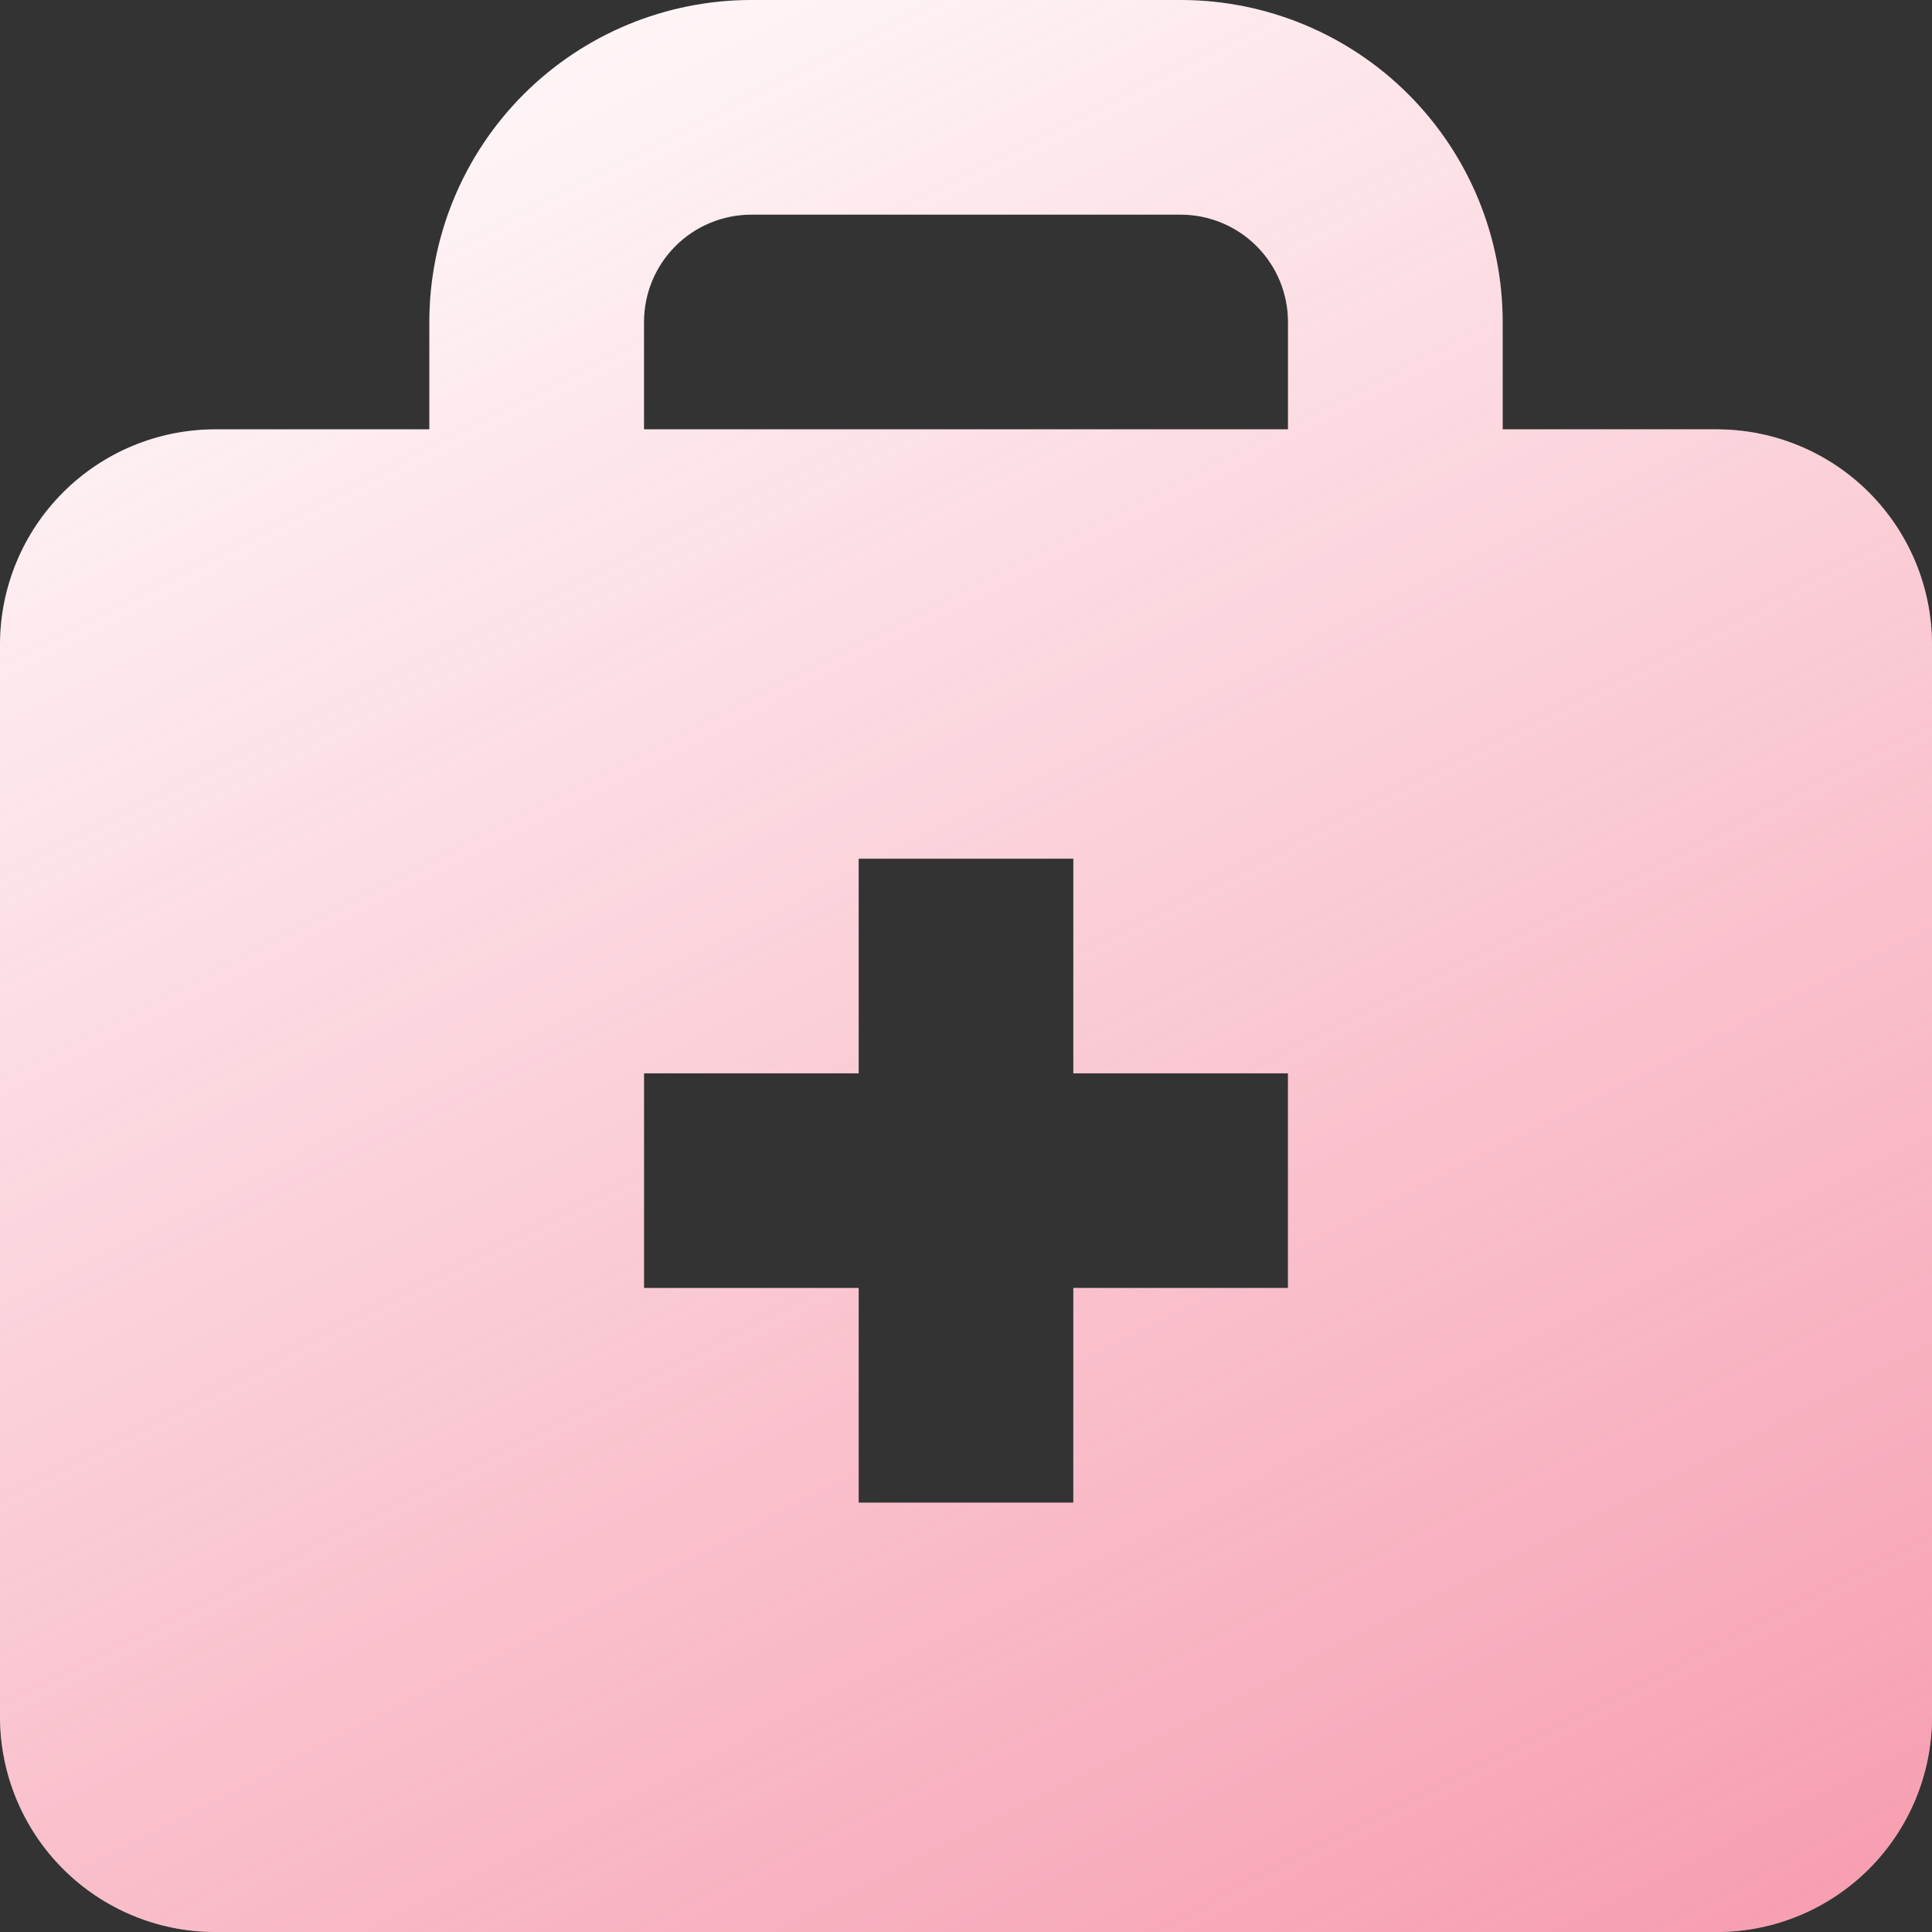 <svg width="75" height="75" viewBox="0 0 75 75" fill="none" xmlns="http://www.w3.org/2000/svg">
<rect x="0" y="0" width="75" height="75" fill="#333333" stroke="none"/>
<path d="M66.667 16.667H58.333V12.5C58.333 9.185 57.016 6.005 54.672 3.661C52.328 1.317 49.148 0 45.833 0H29.167C25.852 0 22.672 1.317 20.328 3.661C17.984 6.005 16.667 9.185 16.667 12.5V16.667H8.333C6.125 16.673 4.009 17.553 2.448 19.115C0.887 20.676 0.007 22.792 0 25V66.667C0.007 68.875 0.887 70.991 2.448 72.552C4.009 74.113 6.125 74.993 8.333 75H66.667C68.875 74.993 70.991 74.113 72.552 72.552C74.113 70.991 74.993 68.875 75 66.667V25C74.993 22.792 74.113 20.676 72.552 19.115C70.991 17.553 68.875 16.673 66.667 16.667ZM25 12.5C25 11.395 25.439 10.335 26.22 9.554C27.002 8.772 28.062 8.333 29.167 8.333H45.833C46.938 8.333 47.998 8.772 48.78 9.554C49.561 10.335 50 11.395 50 12.5V16.667H25V12.5ZM50 50H41.667V58.333H33.333V50H25V41.667H33.333V33.333H41.667V41.667H50V50Z" fill="white"/>
<path d="M66.667 16.667H58.333V12.5C58.333 9.185 57.016 6.005 54.672 3.661C52.328 1.317 49.148 0 45.833 0H29.167C25.852 0 22.672 1.317 20.328 3.661C17.984 6.005 16.667 9.185 16.667 12.5V16.667H8.333C6.125 16.673 4.009 17.553 2.448 19.115C0.887 20.676 0.007 22.792 0 25V66.667C0.007 68.875 0.887 70.991 2.448 72.552C4.009 74.113 6.125 74.993 8.333 75H66.667C68.875 74.993 70.991 74.113 72.552 72.552C74.113 70.991 74.993 68.875 75 66.667V25C74.993 22.792 74.113 20.676 72.552 19.115C70.991 17.553 68.875 16.673 66.667 16.667ZM25 12.5C25 11.395 25.439 10.335 26.22 9.554C27.002 8.772 28.062 8.333 29.167 8.333H45.833C46.938 8.333 47.998 8.772 48.78 9.554C49.561 10.335 50 11.395 50 12.5V16.667H25V12.5ZM50 50H41.667V58.333H33.333V50H25V41.667H33.333V33.333H41.667V41.667H50V50Z" fill="url(#paint0_linear_821_19122)"/>
<defs>
<linearGradient id="paint0_linear_821_19122" x1="113.478" y1="150.268" x2="30.242" y2="-13.54" gradientUnits="userSpaceOnUse">
<stop stop-color="#EF486B"/>
<stop offset="1" stop-color="#EF486B" stop-opacity="0"/>
</linearGradient>
</defs>
</svg>
